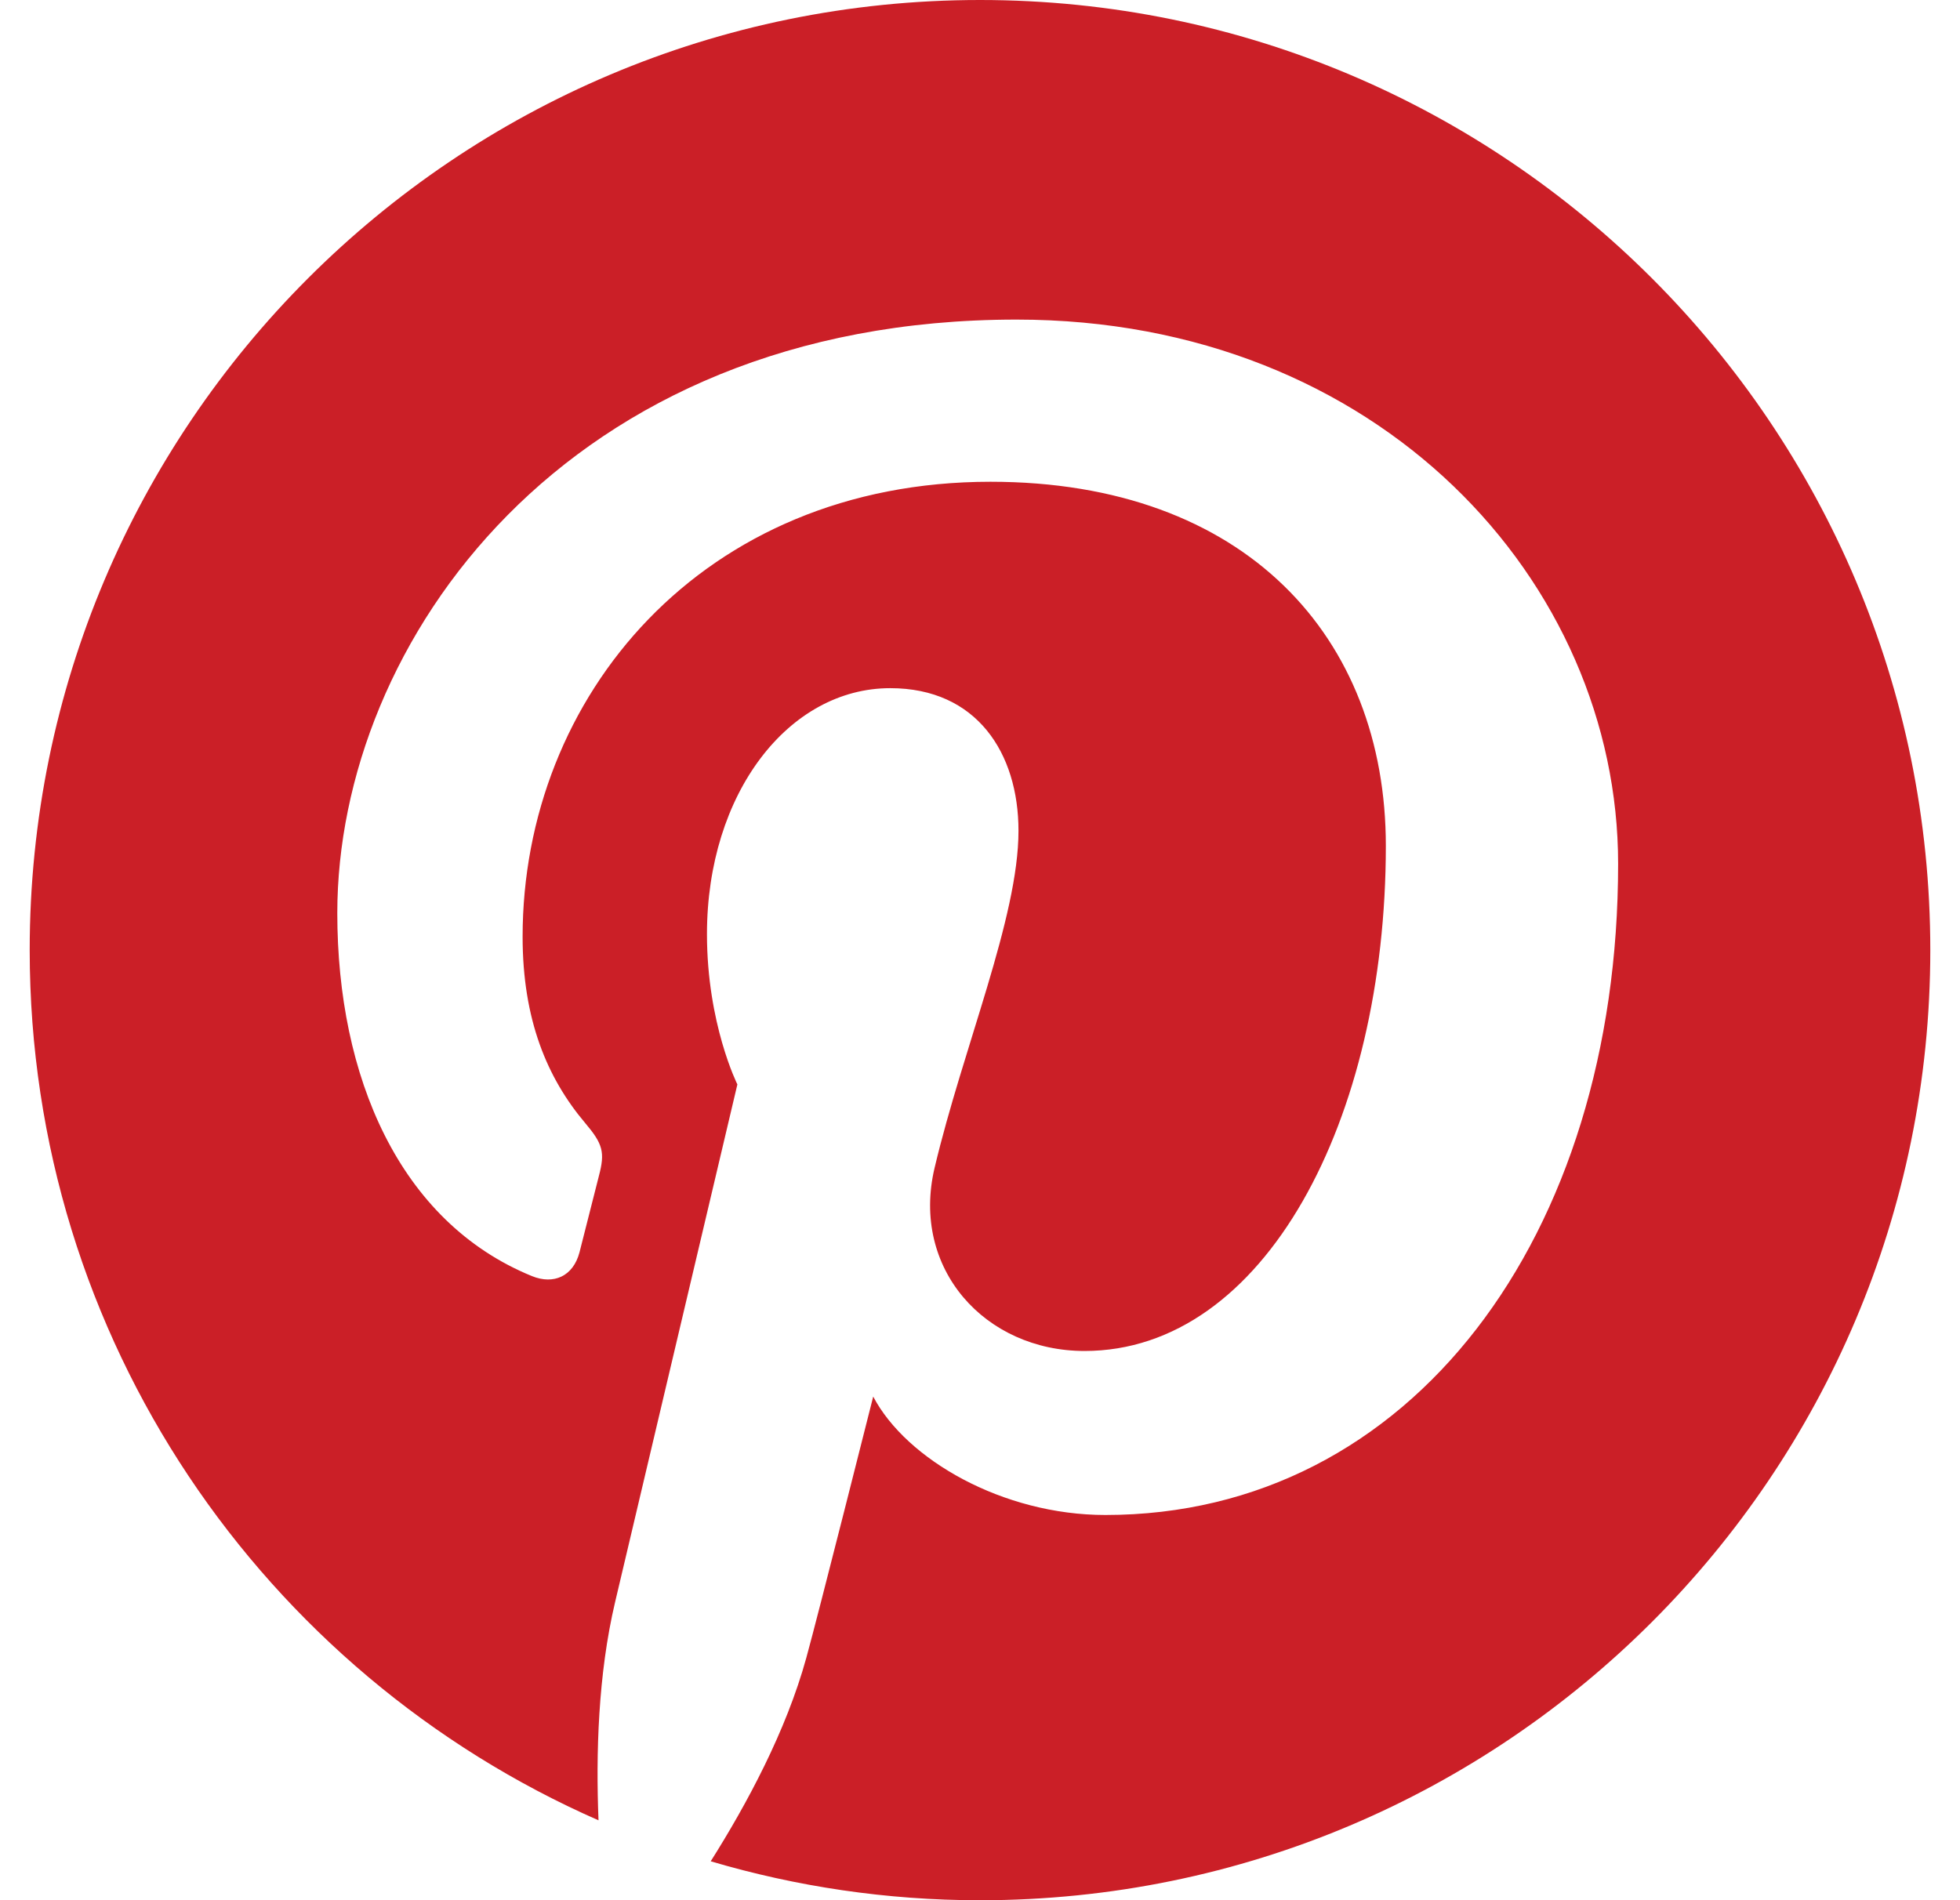 <svg width="33" height="32" viewBox="0 0 33 32" fill="none" xmlns="http://www.w3.org/2000/svg">
<g clip-path="url(#clip0_6789_4832)">
<path d="M0.5 16C0.5 22.552 4.44 28.18 10.077 30.655C10.032 29.538 10.069 28.197 10.356 26.981C10.664 25.682 12.415 18.262 12.415 18.262C12.415 18.262 11.903 17.241 11.903 15.731C11.903 13.36 13.278 11.589 14.989 11.589C16.445 11.589 17.148 12.682 17.148 13.991C17.148 15.454 16.215 17.642 15.735 19.669C15.334 21.367 16.586 22.751 18.26 22.751C21.292 22.751 23.333 18.857 23.333 14.244C23.333 10.737 20.971 8.113 16.676 8.113C11.822 8.113 8.799 11.732 8.799 15.775C8.799 17.169 9.21 18.152 9.853 18.913C10.149 19.263 10.19 19.404 10.083 19.805C10.007 20.099 9.83 20.808 9.757 21.089C9.651 21.494 9.322 21.639 8.956 21.49C6.721 20.577 5.679 18.129 5.679 15.377C5.679 10.832 9.513 5.382 17.115 5.382C23.224 5.382 27.244 9.802 27.244 14.547C27.244 20.824 23.755 25.513 18.611 25.513C16.884 25.513 15.259 24.579 14.702 23.519C14.702 23.519 13.773 27.205 13.576 27.917C13.237 29.151 12.573 30.384 11.966 31.345C13.405 31.77 14.925 32.001 16.501 32.001C25.336 32.001 32.5 24.837 32.5 16C32.5 7.164 25.336 0 16.501 0C7.664 0 0.5 7.164 0.5 16Z" fill="#CB1F27"/>
</g>
<defs>
<clipPath id="clip0_6789_4832">
<rect width="32" height="32" fill="white" transform="translate(0.5)"/>
</clipPath>
</defs>
</svg>
